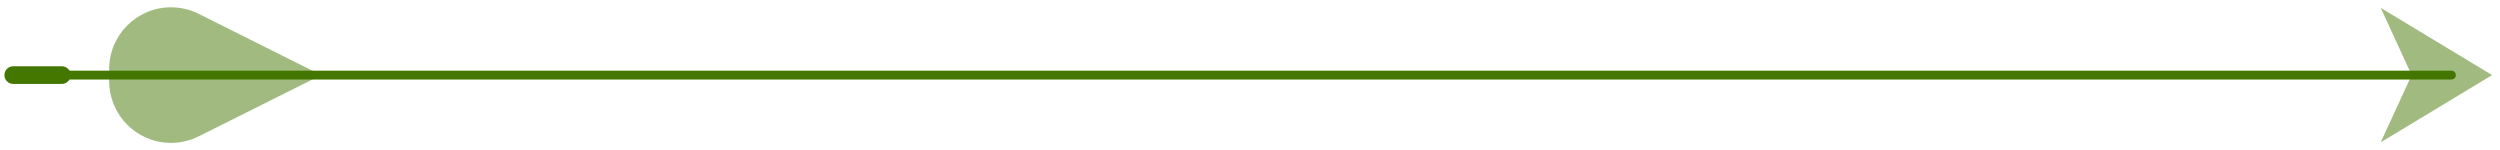 <?xml version="1.0" encoding="UTF-8"?>
<svg width="283px" height="17px" viewBox="0 0 283 17" version="1.1" xmlns="http://www.w3.org/2000/svg" xmlns:xlink="http://www.w3.org/1999/xlink">
    <title>footer-arrow@3x</title>
    <g id="Symbols" stroke="none" stroke-width="1" fill="none" fill-rule="evenodd">
        <g id="Footer" transform="translate(-235, -659)">
            <g id="App-Download" transform="translate(236.5, 646)">
                <g id="footer-arrow" transform="translate(0, 9.5)">
                    <line x1="-7.63278329e-17" y1="12" x2="276" y2="12" id="Shaft" stroke="#437700" stroke-linecap="round"></line>
                    <path d="M10.859,24 L10.859,23.326 C10.859,19.46 13.993,16.326 17.859,16.326 C18.946,16.326 20.017,16.579 20.989,17.065 L34.859,24 L34.859,24" id="Vane-2" fill="#437700" opacity="0.5" transform="translate(22.859, 18) scale(1, -1) translate(-22.859, -18) "></path>
                    <path d="M10.859,12 L10.859,11.326 C10.859,7.46 13.993,4.326 17.859,4.326 C18.946,4.326 20.017,4.579 20.989,5.065 L34.859,12 L34.859,12" id="Vane-1" fill="#437700" opacity="0.5"></path>
                    <line x1="4.62223187e-33" y1="12" x2="5.5" y2="12" id="Nock" stroke="#437700" stroke-width="2" stroke-linecap="round"></line>
                    <polygon id="Head" fill="#437700" opacity="0.5" transform="translate(270.5, 12) rotate(135) translate(-270.5, -12) " points="266.889 19.146 263.354 4.854 277.646 8.389 269.793 11.293"></polygon>
                </g>
            </g>
        </g>
    </g>
</svg>
